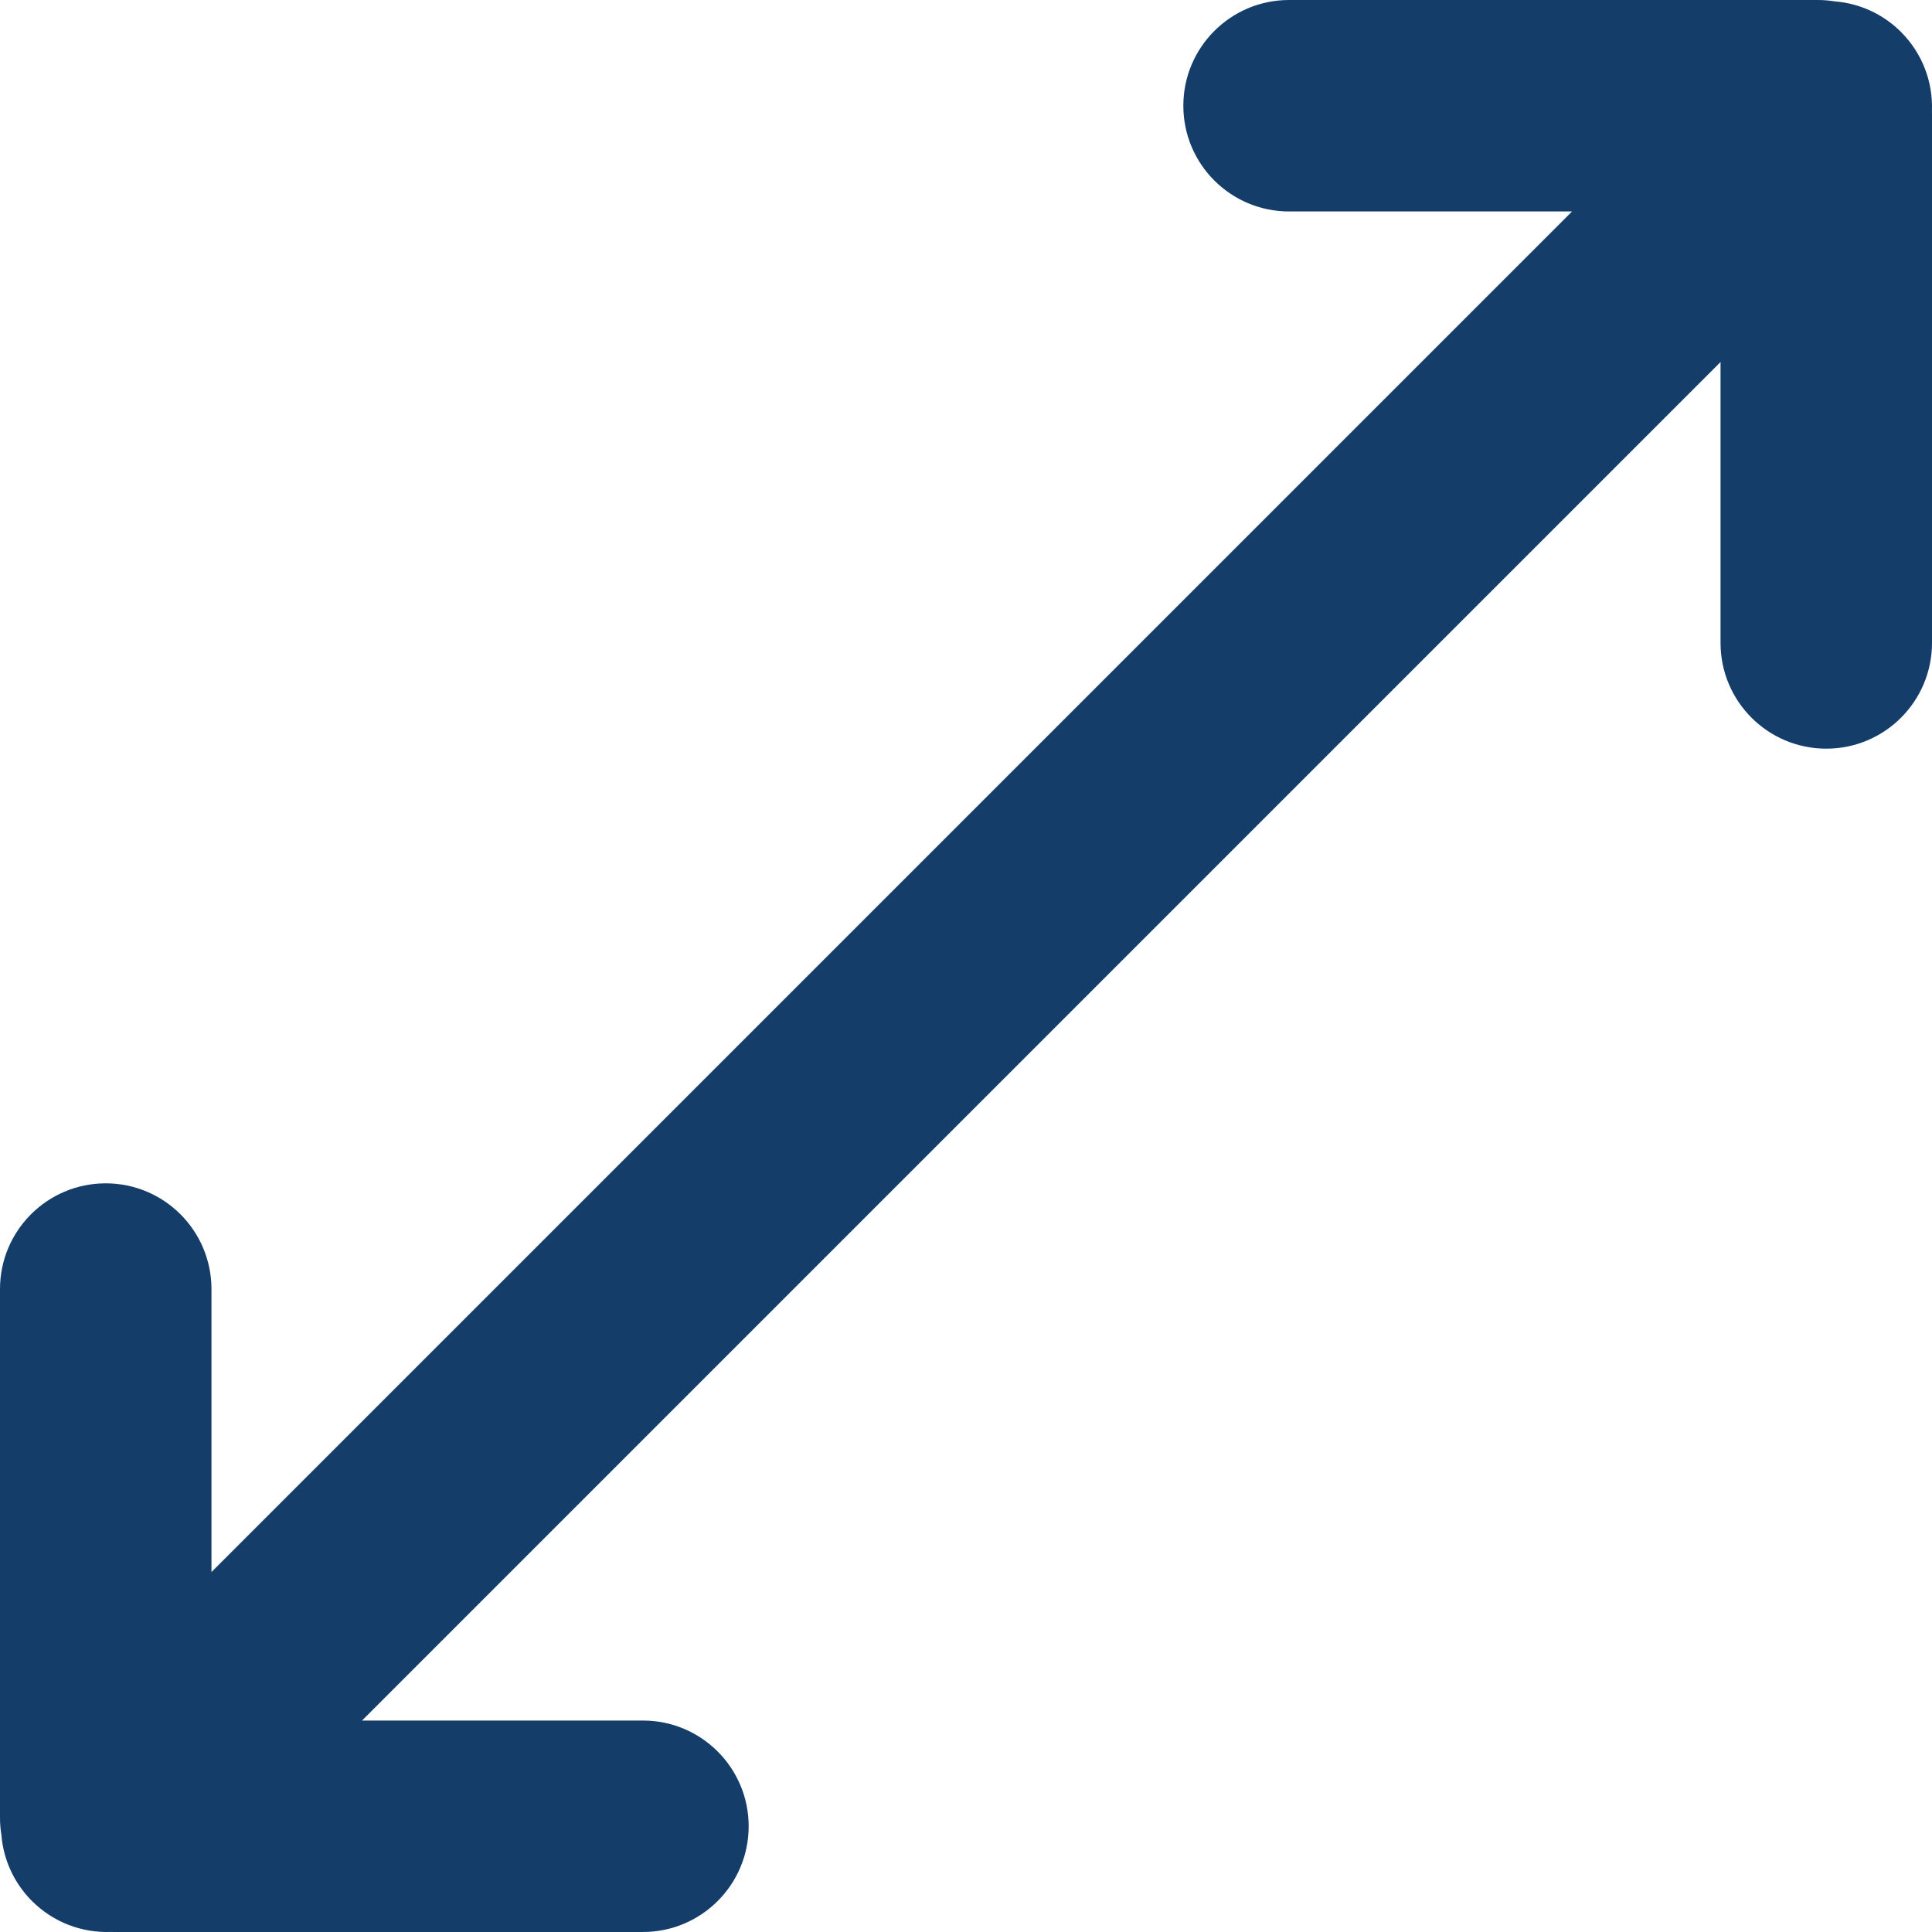 <?xml version="1.0" encoding="UTF-8"?> <svg xmlns="http://www.w3.org/2000/svg" width="69" height="69" viewBox="0 0 69 69" fill="none"><path fill-rule="evenodd" clip-rule="evenodd" d="M61.448 12.929L12.929 61.448H22.962C25.047 61.448 26.738 63.139 26.738 65.224C26.738 67.309 25.047 69 22.962 69H4.082C4.037 69 3.992 68.999 3.947 68.998C2.937 69.033 1.915 68.665 1.143 67.894C0.485 67.236 0.12 66.395 0.05 65.534C0.017 65.334 0 65.128 0 64.918V46.038C0 43.953 1.691 42.262 3.776 42.262C5.861 42.262 7.552 43.953 7.552 46.038V56.145L56.145 7.552H46.038C43.953 7.552 42.262 5.861 42.262 3.776C42.262 1.691 43.953 0 46.038 0H64.918C65.128 0 65.334 0.017 65.534 0.05C66.395 0.12 67.236 0.485 67.894 1.143C68.665 1.915 69.033 2.937 68.998 3.947C68.999 3.992 69 4.037 69 4.082V22.962C69 25.047 67.309 26.738 65.224 26.738C63.139 26.738 61.448 25.047 61.448 22.962V12.929Z" fill="#153D6A"></path></svg> 